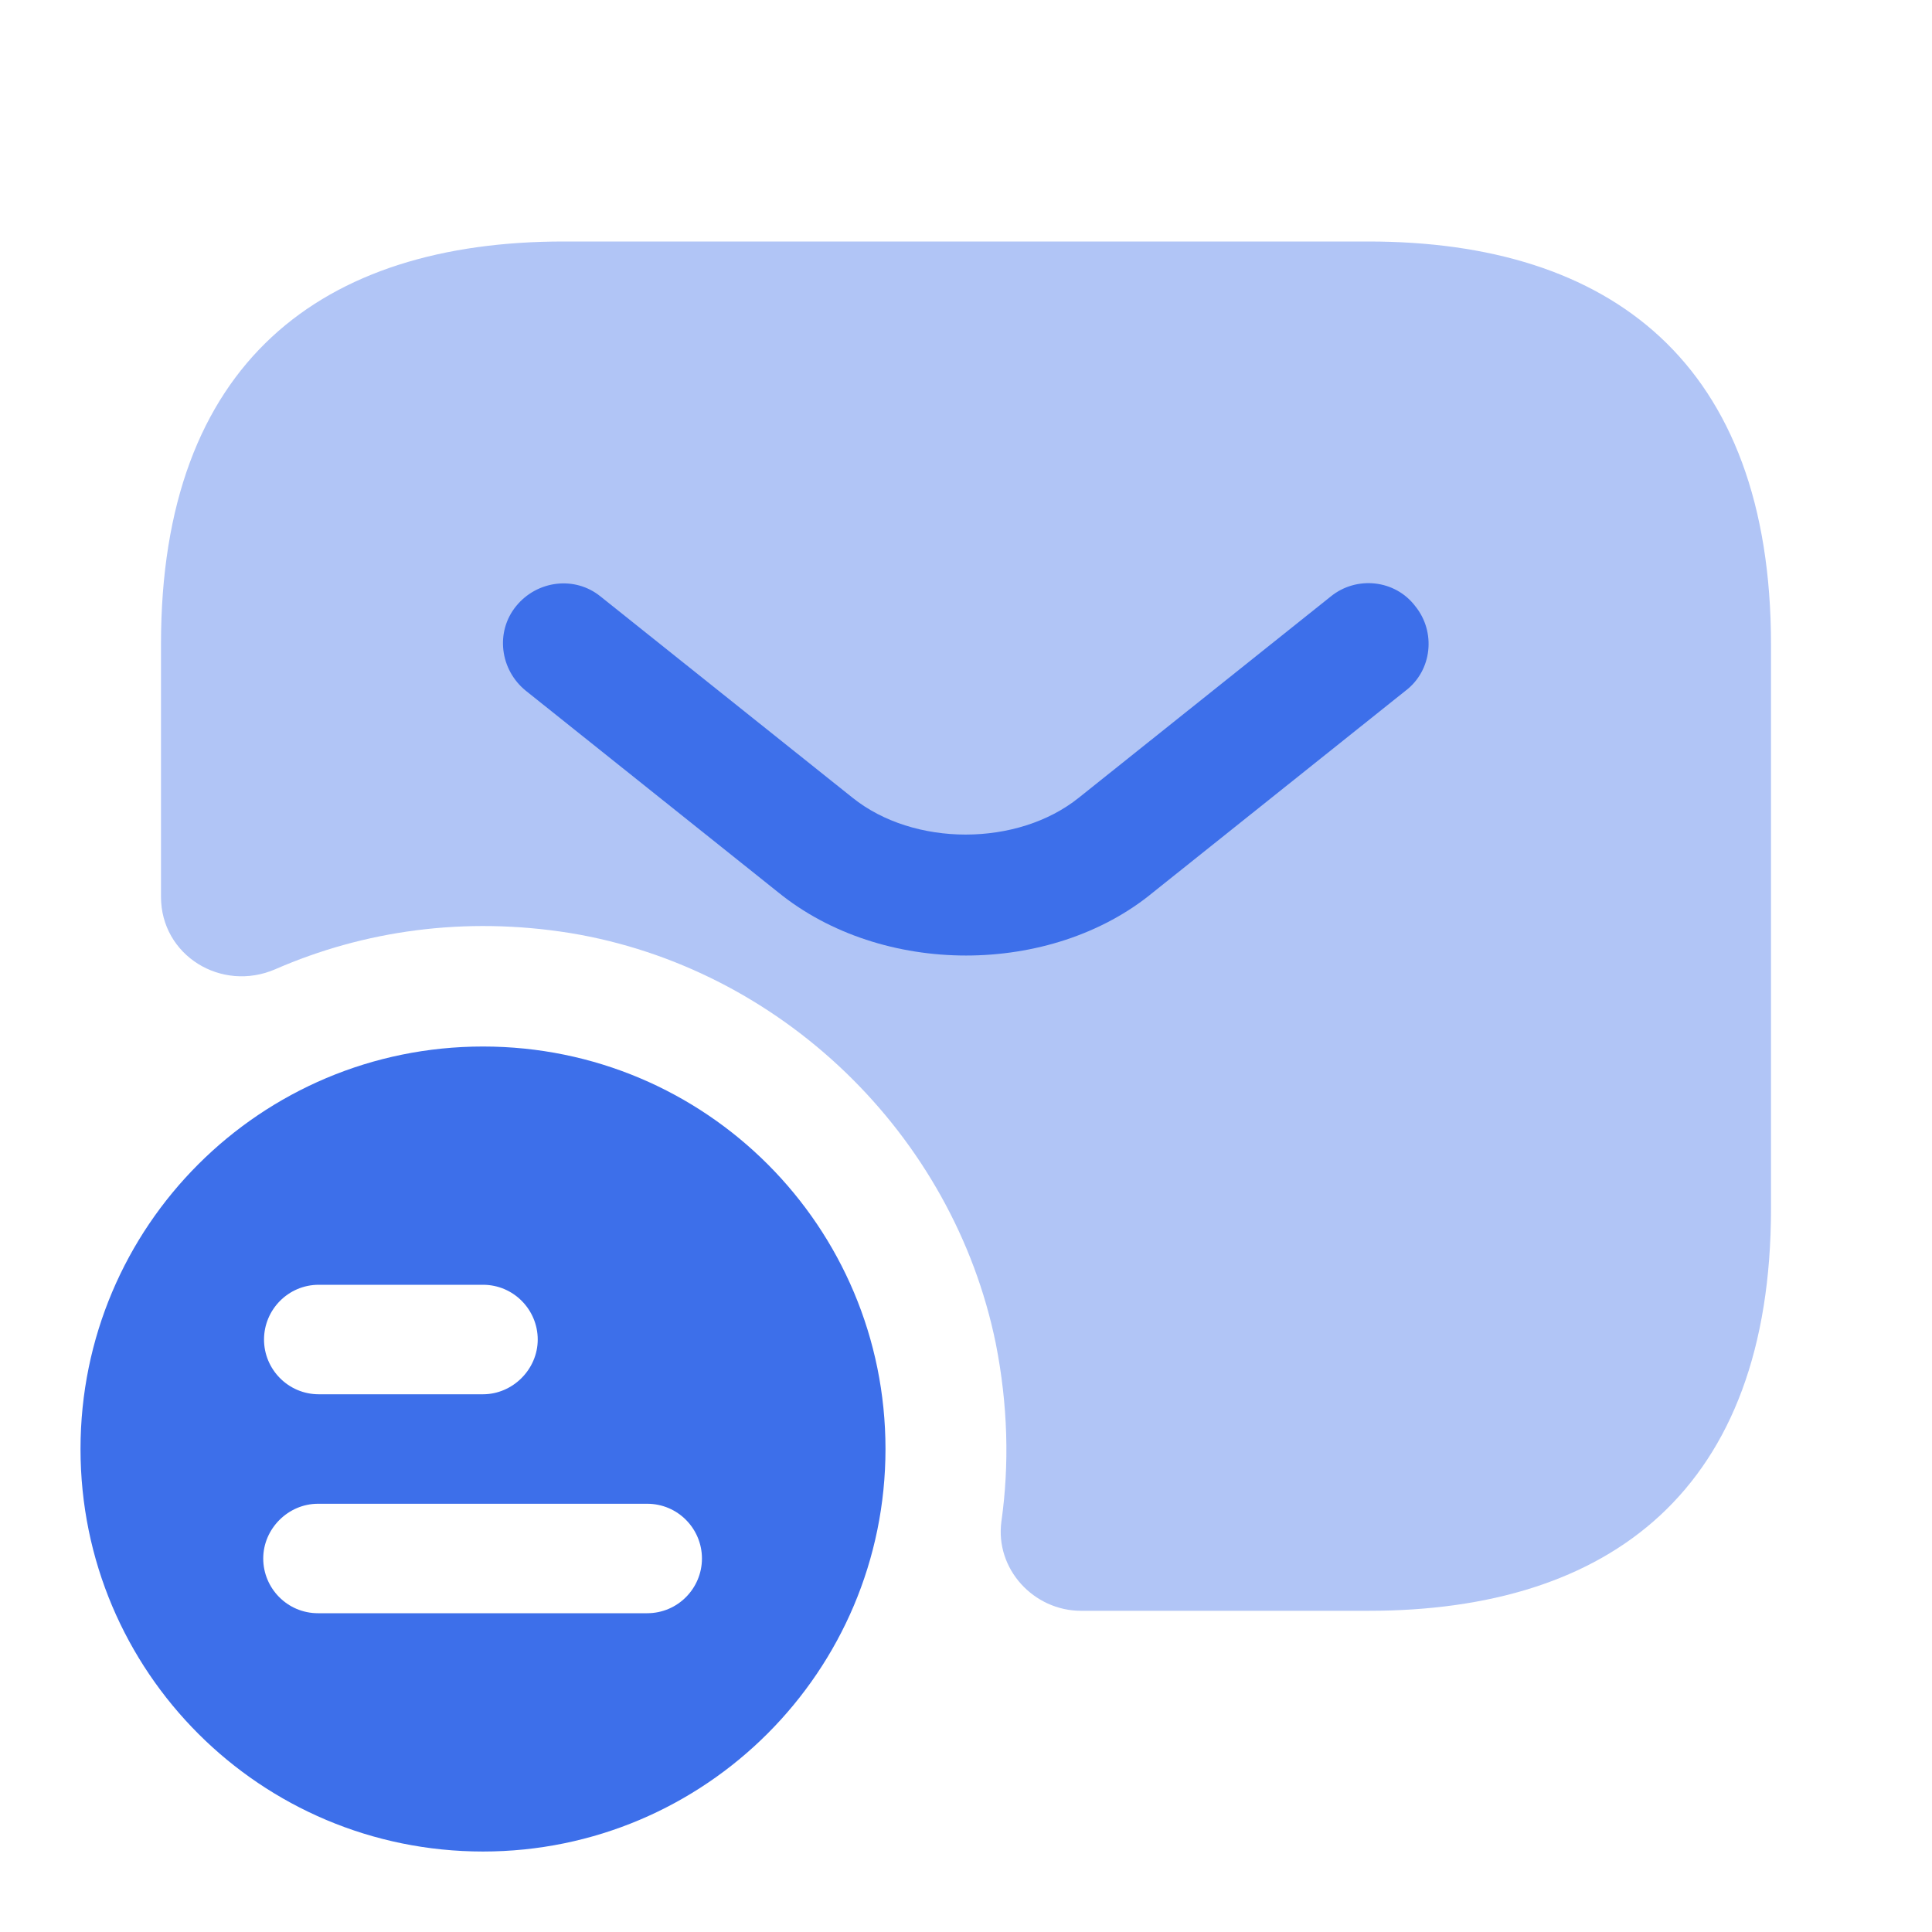 <svg width="64" height="64" viewBox="0 0 64 64" fill="none" xmlns="http://www.w3.org/2000/svg">
<path d="M16 34.667C8.64 34.667 2.667 40.614 2.667 48C2.667 55.387 8.64 61.334 16 61.334C23.36 61.334 29.333 55.36 29.333 48C29.333 40.64 23.387 34.667 16 34.667ZM10.56 42.56H16C17.013 42.56 17.813 43.387 17.813 44.374C17.813 45.36 16.986 46.187 16 46.187H10.56C9.546 46.187 8.746 45.36 8.746 44.374C8.746 43.387 9.546 42.56 10.56 42.56ZM21.44 53.44H10.533C9.52 53.44 8.72 52.614 8.72 51.627C8.72 50.64 9.547 49.814 10.533 49.814H21.44C22.453 49.814 23.253 50.64 23.253 51.627C23.253 52.614 22.453 53.44 21.44 53.44Z" fill="#3D6FEA"/>
<path opacity="0.4" d="M45.334 8H18.667C10.667 8 5.333 12 5.333 21.333V29.707C5.333 31.653 7.334 32.88 9.12 32.107C12.053 30.827 15.387 30.347 18.88 30.907C25.867 32.053 31.573 37.573 32.987 44.507C33.387 46.533 33.44 48.507 33.173 50.4C32.96 51.973 34.24 53.36 35.813 53.36H45.334C53.334 53.36 58.667 49.36 58.667 40.027V21.36C58.667 12 53.334 8 45.334 8Z" fill="#3D6FEA"/>
<path d="M32.002 31.653C29.762 31.653 27.495 30.96 25.762 29.546L17.416 22.88C16.562 22.186 16.402 20.933 17.096 20.08C17.789 19.226 19.042 19.066 19.895 19.76L28.242 26.426C30.269 28.053 33.709 28.053 35.736 26.426L44.082 19.76C44.935 19.066 46.215 19.2 46.882 20.08C47.575 20.933 47.442 22.213 46.562 22.88L38.215 29.546C36.509 30.96 34.242 31.653 32.002 31.653Z" fill="#3D6FEA"/>
</svg>
